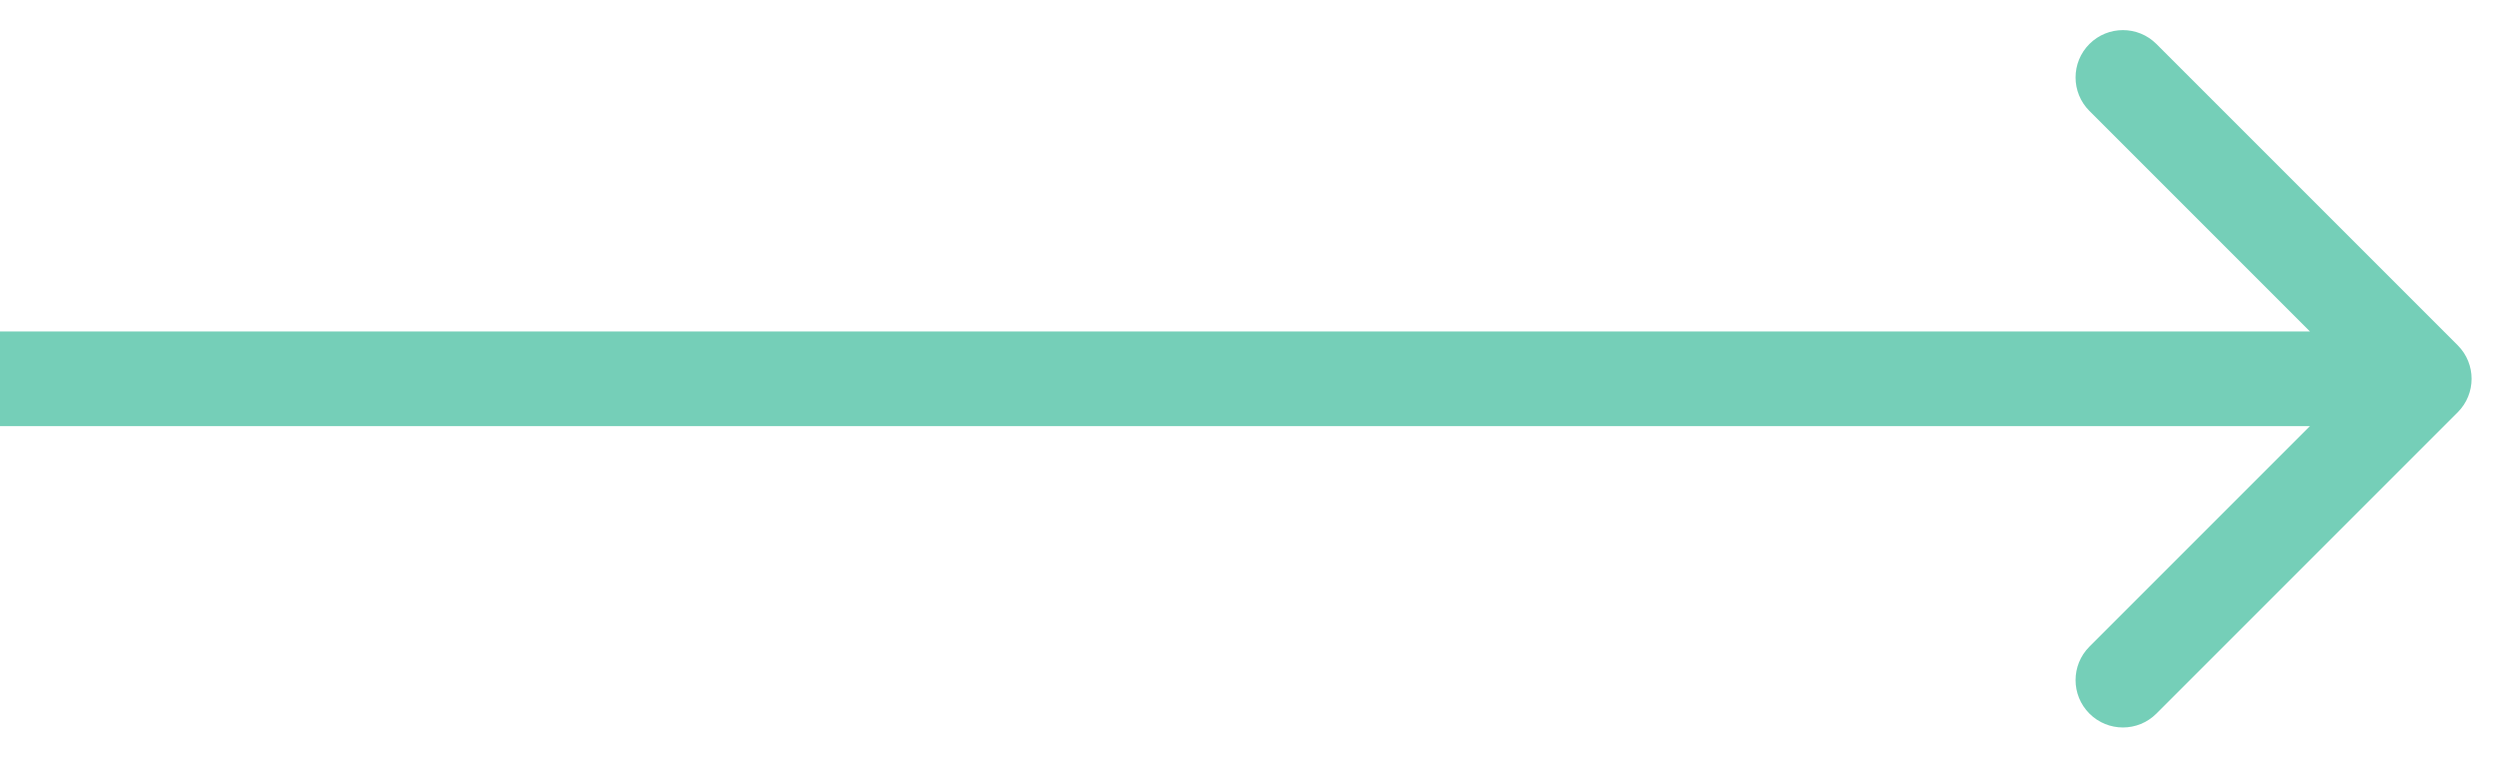 <?xml version="1.0" encoding="UTF-8"?> <svg xmlns="http://www.w3.org/2000/svg" width="66" height="20" viewBox="0 0 66 20" fill="none"> <path d="M64.884 10.884C65.372 10.396 65.372 9.604 64.884 9.116L56.929 1.161C56.441 0.673 55.649 0.673 55.161 1.161C54.673 1.649 54.673 2.441 55.161 2.929L62.232 10L55.161 17.071C54.673 17.559 54.673 18.351 55.161 18.839C55.649 19.327 56.441 19.327 56.929 18.839L64.884 10.884ZM0 11.25H64V8.75H0V11.25Z" fill="#75CFB8"></path> </svg> 